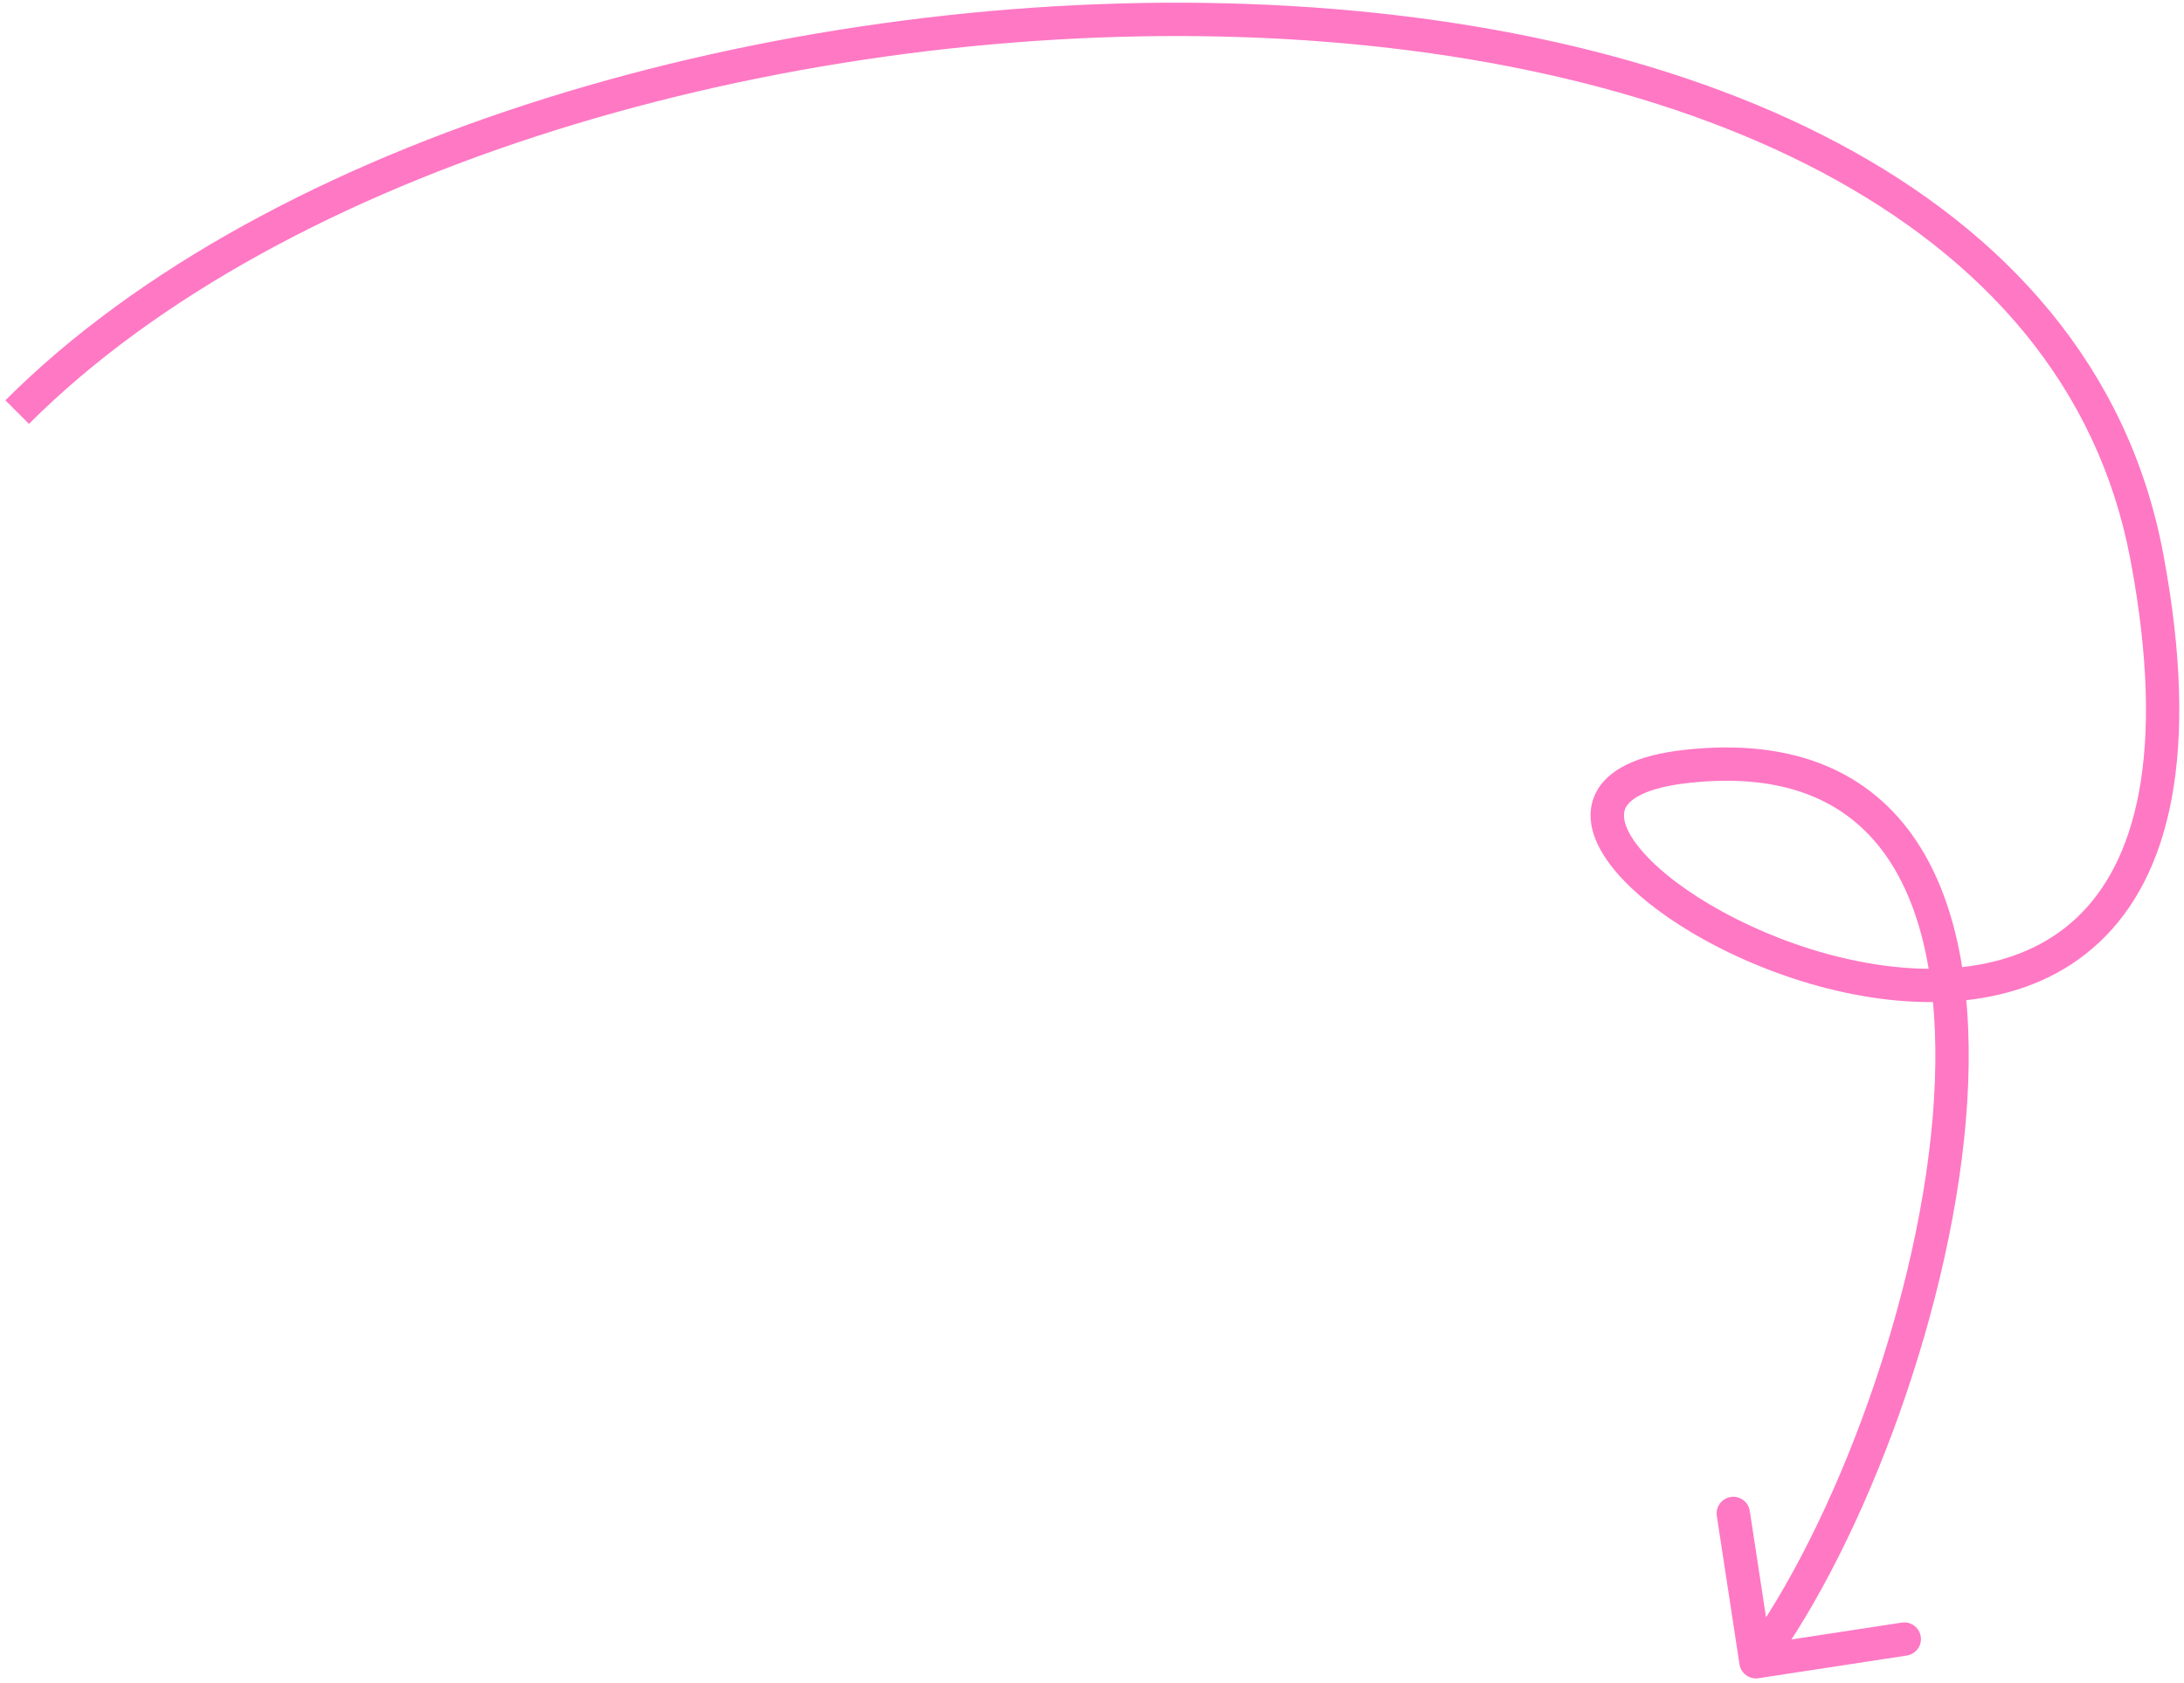 <?xml version="1.0" encoding="UTF-8"?> <svg xmlns="http://www.w3.org/2000/svg" width="262" height="202" viewBox="0 0 262 202" fill="none"><path d="M257.537 66.785L255.572 67.154L255.572 67.154L257.537 66.785ZM202.274 91.967L202.496 93.955L202.274 91.967ZM208.673 199.699C208.84 200.791 209.86 201.541 210.952 201.374L228.746 198.656C229.838 198.489 230.588 197.469 230.421 196.377C230.254 195.285 229.234 194.535 228.142 194.702L212.325 197.118L209.909 181.301C209.743 180.209 208.722 179.459 207.63 179.626C206.538 179.793 205.788 180.813 205.955 181.905L208.673 199.699ZM2.06 49.449L3.474 50.864C34.126 20.209 93.317 3.052 147.059 4.398C173.884 5.07 199.134 10.351 218.616 20.701C238.06 31.03 251.661 46.342 255.572 67.154L257.537 66.785L259.503 66.415C255.313 44.122 240.724 27.917 220.492 17.168C200.297 6.44 174.384 1.081 147.159 0.399C92.803 -0.962 32.356 16.321 0.645 48.035L2.06 49.449ZM257.537 66.785L255.572 67.154C260.006 90.752 256.021 103.651 249.109 110.145C242.167 116.667 231.554 117.408 221.131 114.956C210.721 112.508 201.23 107.032 196.998 102.133C194.795 99.584 194.577 97.894 194.99 96.991C195.21 96.51 195.735 95.899 196.948 95.317C198.168 94.731 199.968 94.237 202.496 93.955L202.274 91.967L202.052 89.979C199.264 90.291 196.983 90.863 195.217 91.711C193.443 92.562 192.075 93.749 191.353 95.325C189.884 98.535 191.587 101.988 193.971 104.748C198.912 110.467 209.254 116.272 220.215 118.85C231.164 121.425 243.462 120.938 251.848 113.06C260.264 105.153 264.025 90.48 259.503 66.415L257.537 66.785ZM202.274 91.967L202.496 93.955C214.644 92.599 222.147 96.48 226.588 103.165C231.16 110.047 232.733 120.265 232.005 131.975C230.552 155.362 220.02 183.271 209.039 198.212L210.65 199.397L212.262 200.581C223.718 184.994 234.498 156.342 235.997 132.223C236.746 120.179 235.205 108.908 229.92 100.951C224.502 92.797 215.404 88.489 202.052 89.979L202.274 91.967Z" fill="#FF78C4"></path></svg> 